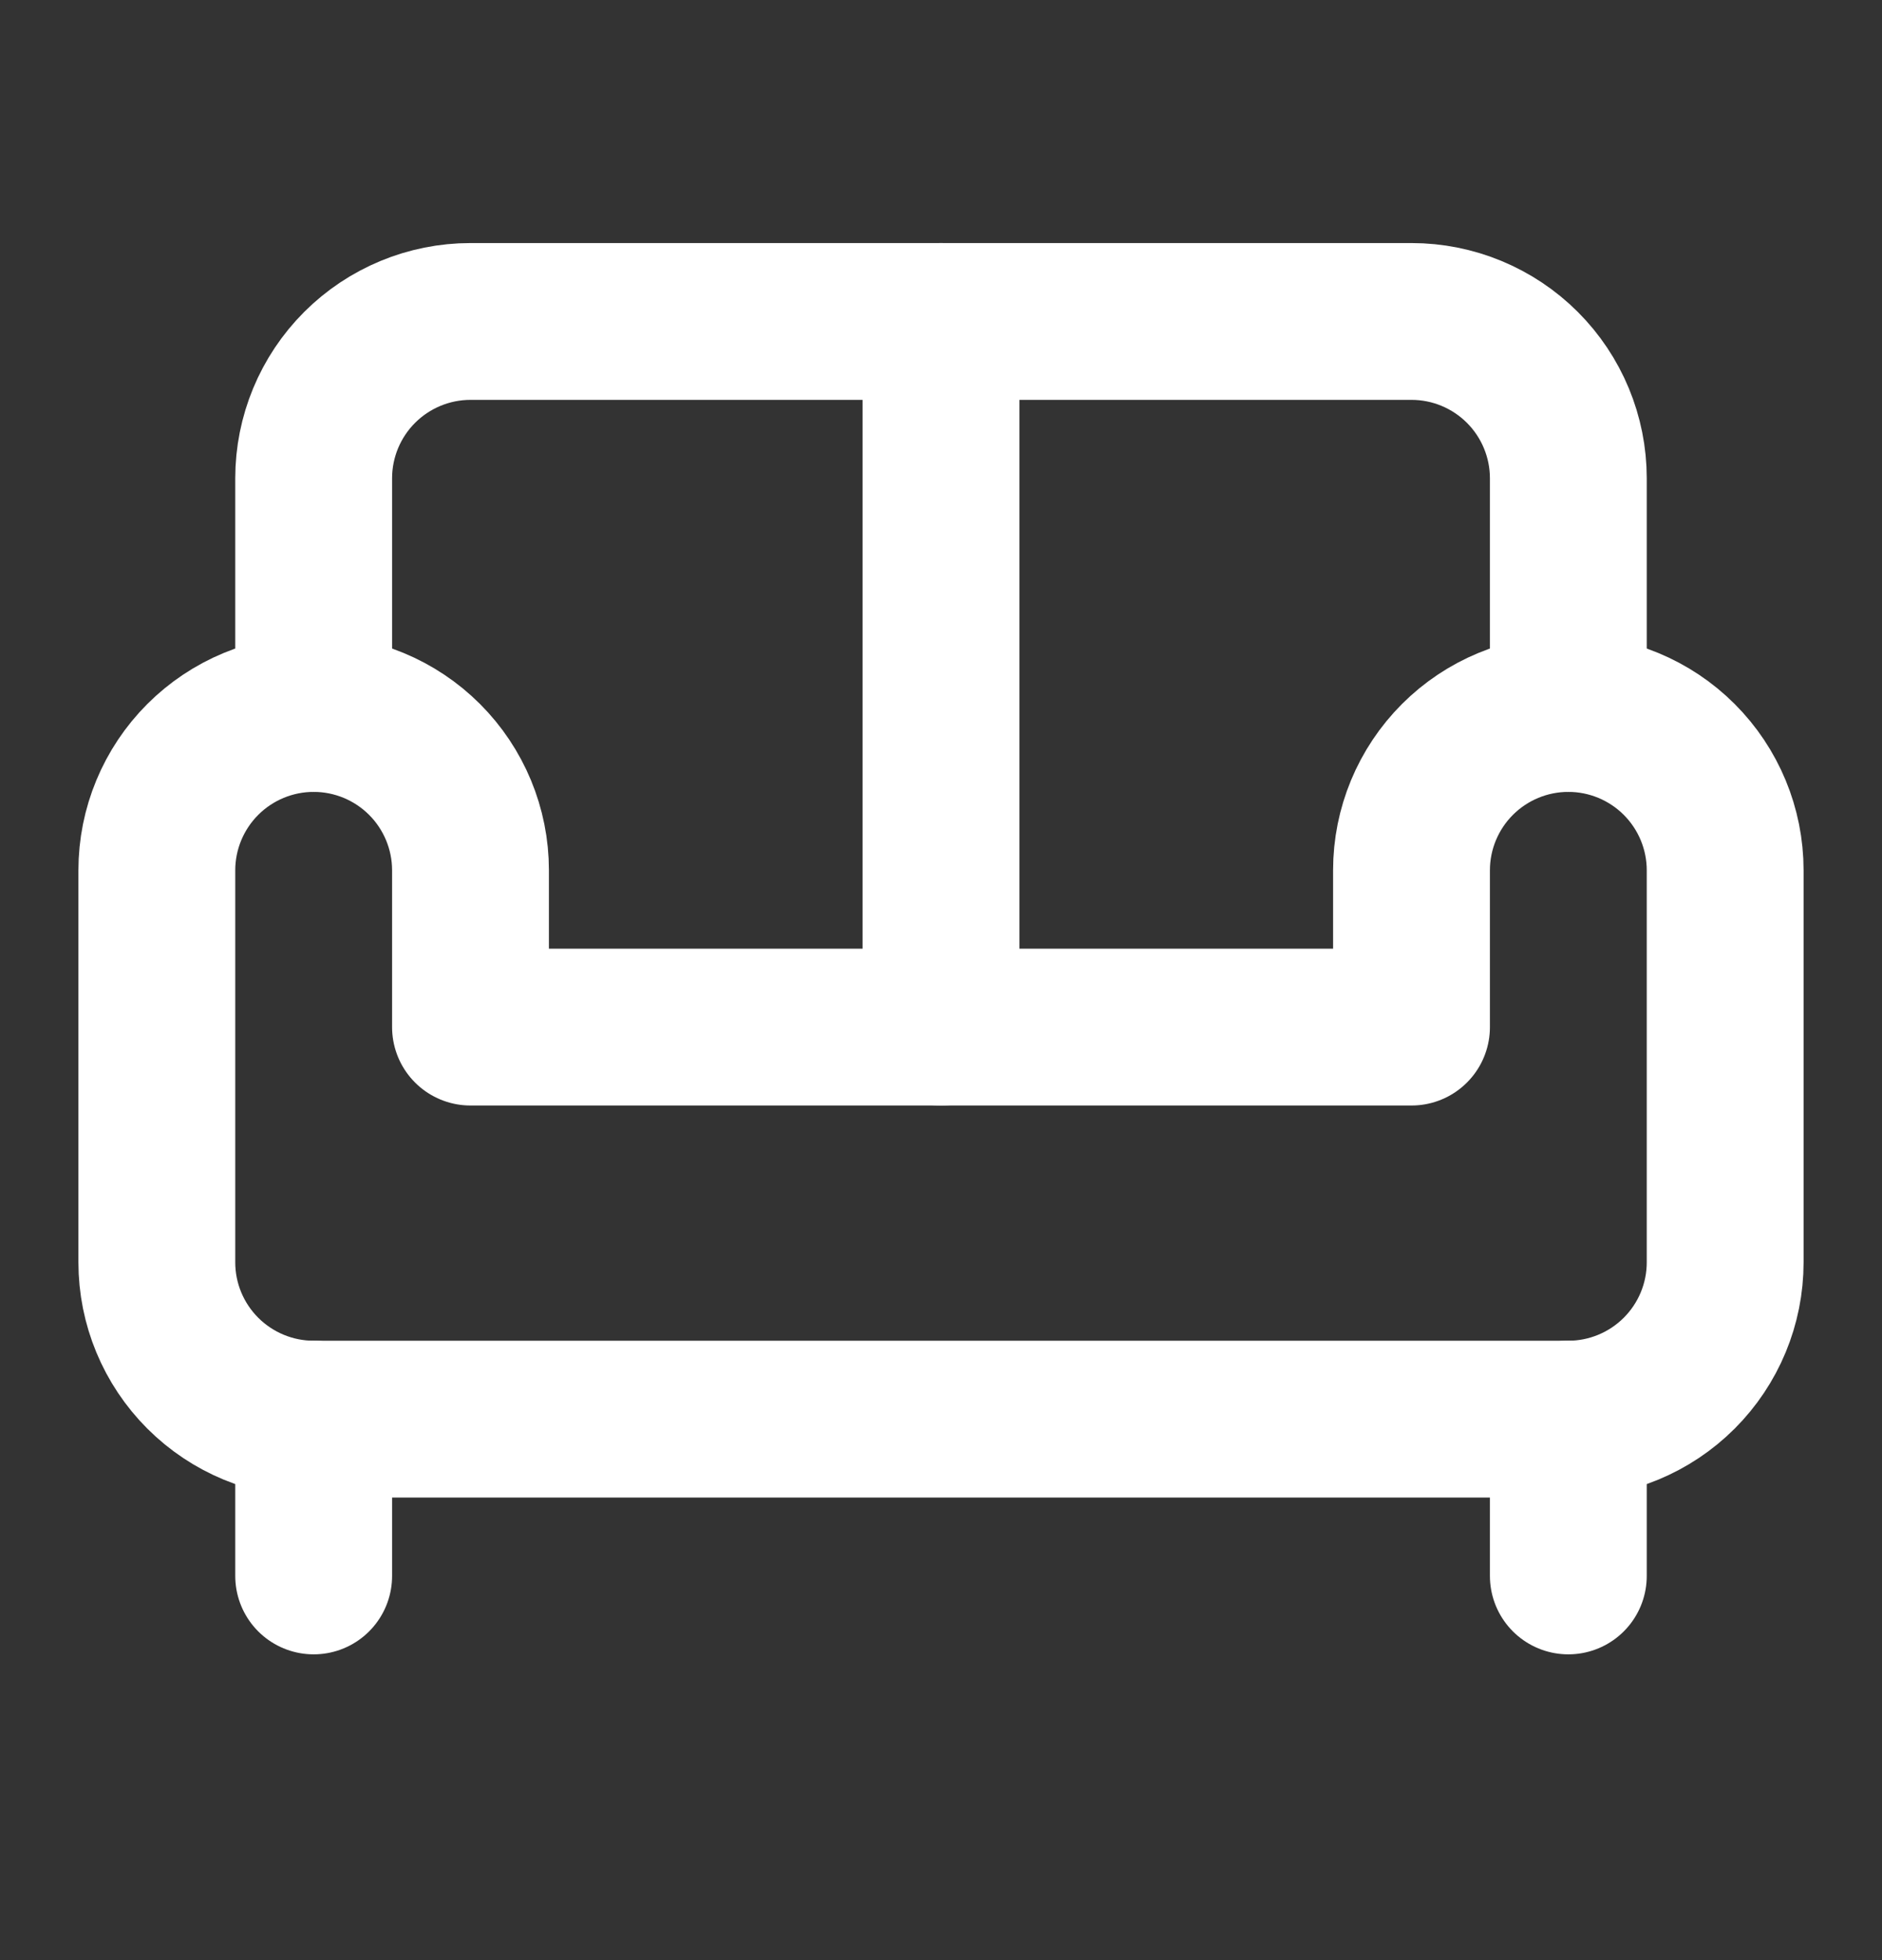 <svg width="24" height="25" viewBox="0 0 24 25" fill="none" xmlns="http://www.w3.org/2000/svg"><rect x="0" y="0" width="24" height="25" fill="#333333" stroke="none"/><path d="M20 9.1V6.1C20 5.57 19.789 5.061 19.414 4.686C19.039 4.311 18.53 4.1 18 4.1H6C5.47 4.1 4.961 4.311 4.586 4.686C4.211 5.061 4 5.57 4 6.1V9.1" stroke="white" stroke-width="2" stroke-linecap="round" stroke-linejoin="round"/><path d="M2 11.1V16.1C2 16.631 2.211 17.139 2.586 17.514C2.961 17.889 3.47 18.1 4 18.1H20C20.53 18.1 21.039 17.889 21.414 17.514C21.789 17.139 22 16.631 22 16.1V11.1C22 10.57 21.789 10.061 21.414 9.686C21.039 9.311 20.53 9.1 20 9.1C19.47 9.1 18.961 9.311 18.586 9.686C18.211 10.061 18 10.57 18 11.1V13.1H6V11.1C6 10.57 5.789 10.061 5.414 9.686C5.039 9.311 4.53 9.1 4 9.1C3.47 9.1 2.961 9.311 2.586 9.686C2.211 10.061 2 10.57 2 11.1Z" stroke="white" stroke-width="2" stroke-linecap="round" stroke-linejoin="round"/><path d="M4 18.1V20.1" stroke="white" stroke-width="2" stroke-linecap="round" stroke-linejoin="round"/><path d="M20 18.1V20.1" stroke="white" stroke-width="2" stroke-linecap="round" stroke-linejoin="round"/><path d="M12 4.1V13.1" stroke="white" stroke-width="2" stroke-linecap="round" stroke-linejoin="round"/></svg>